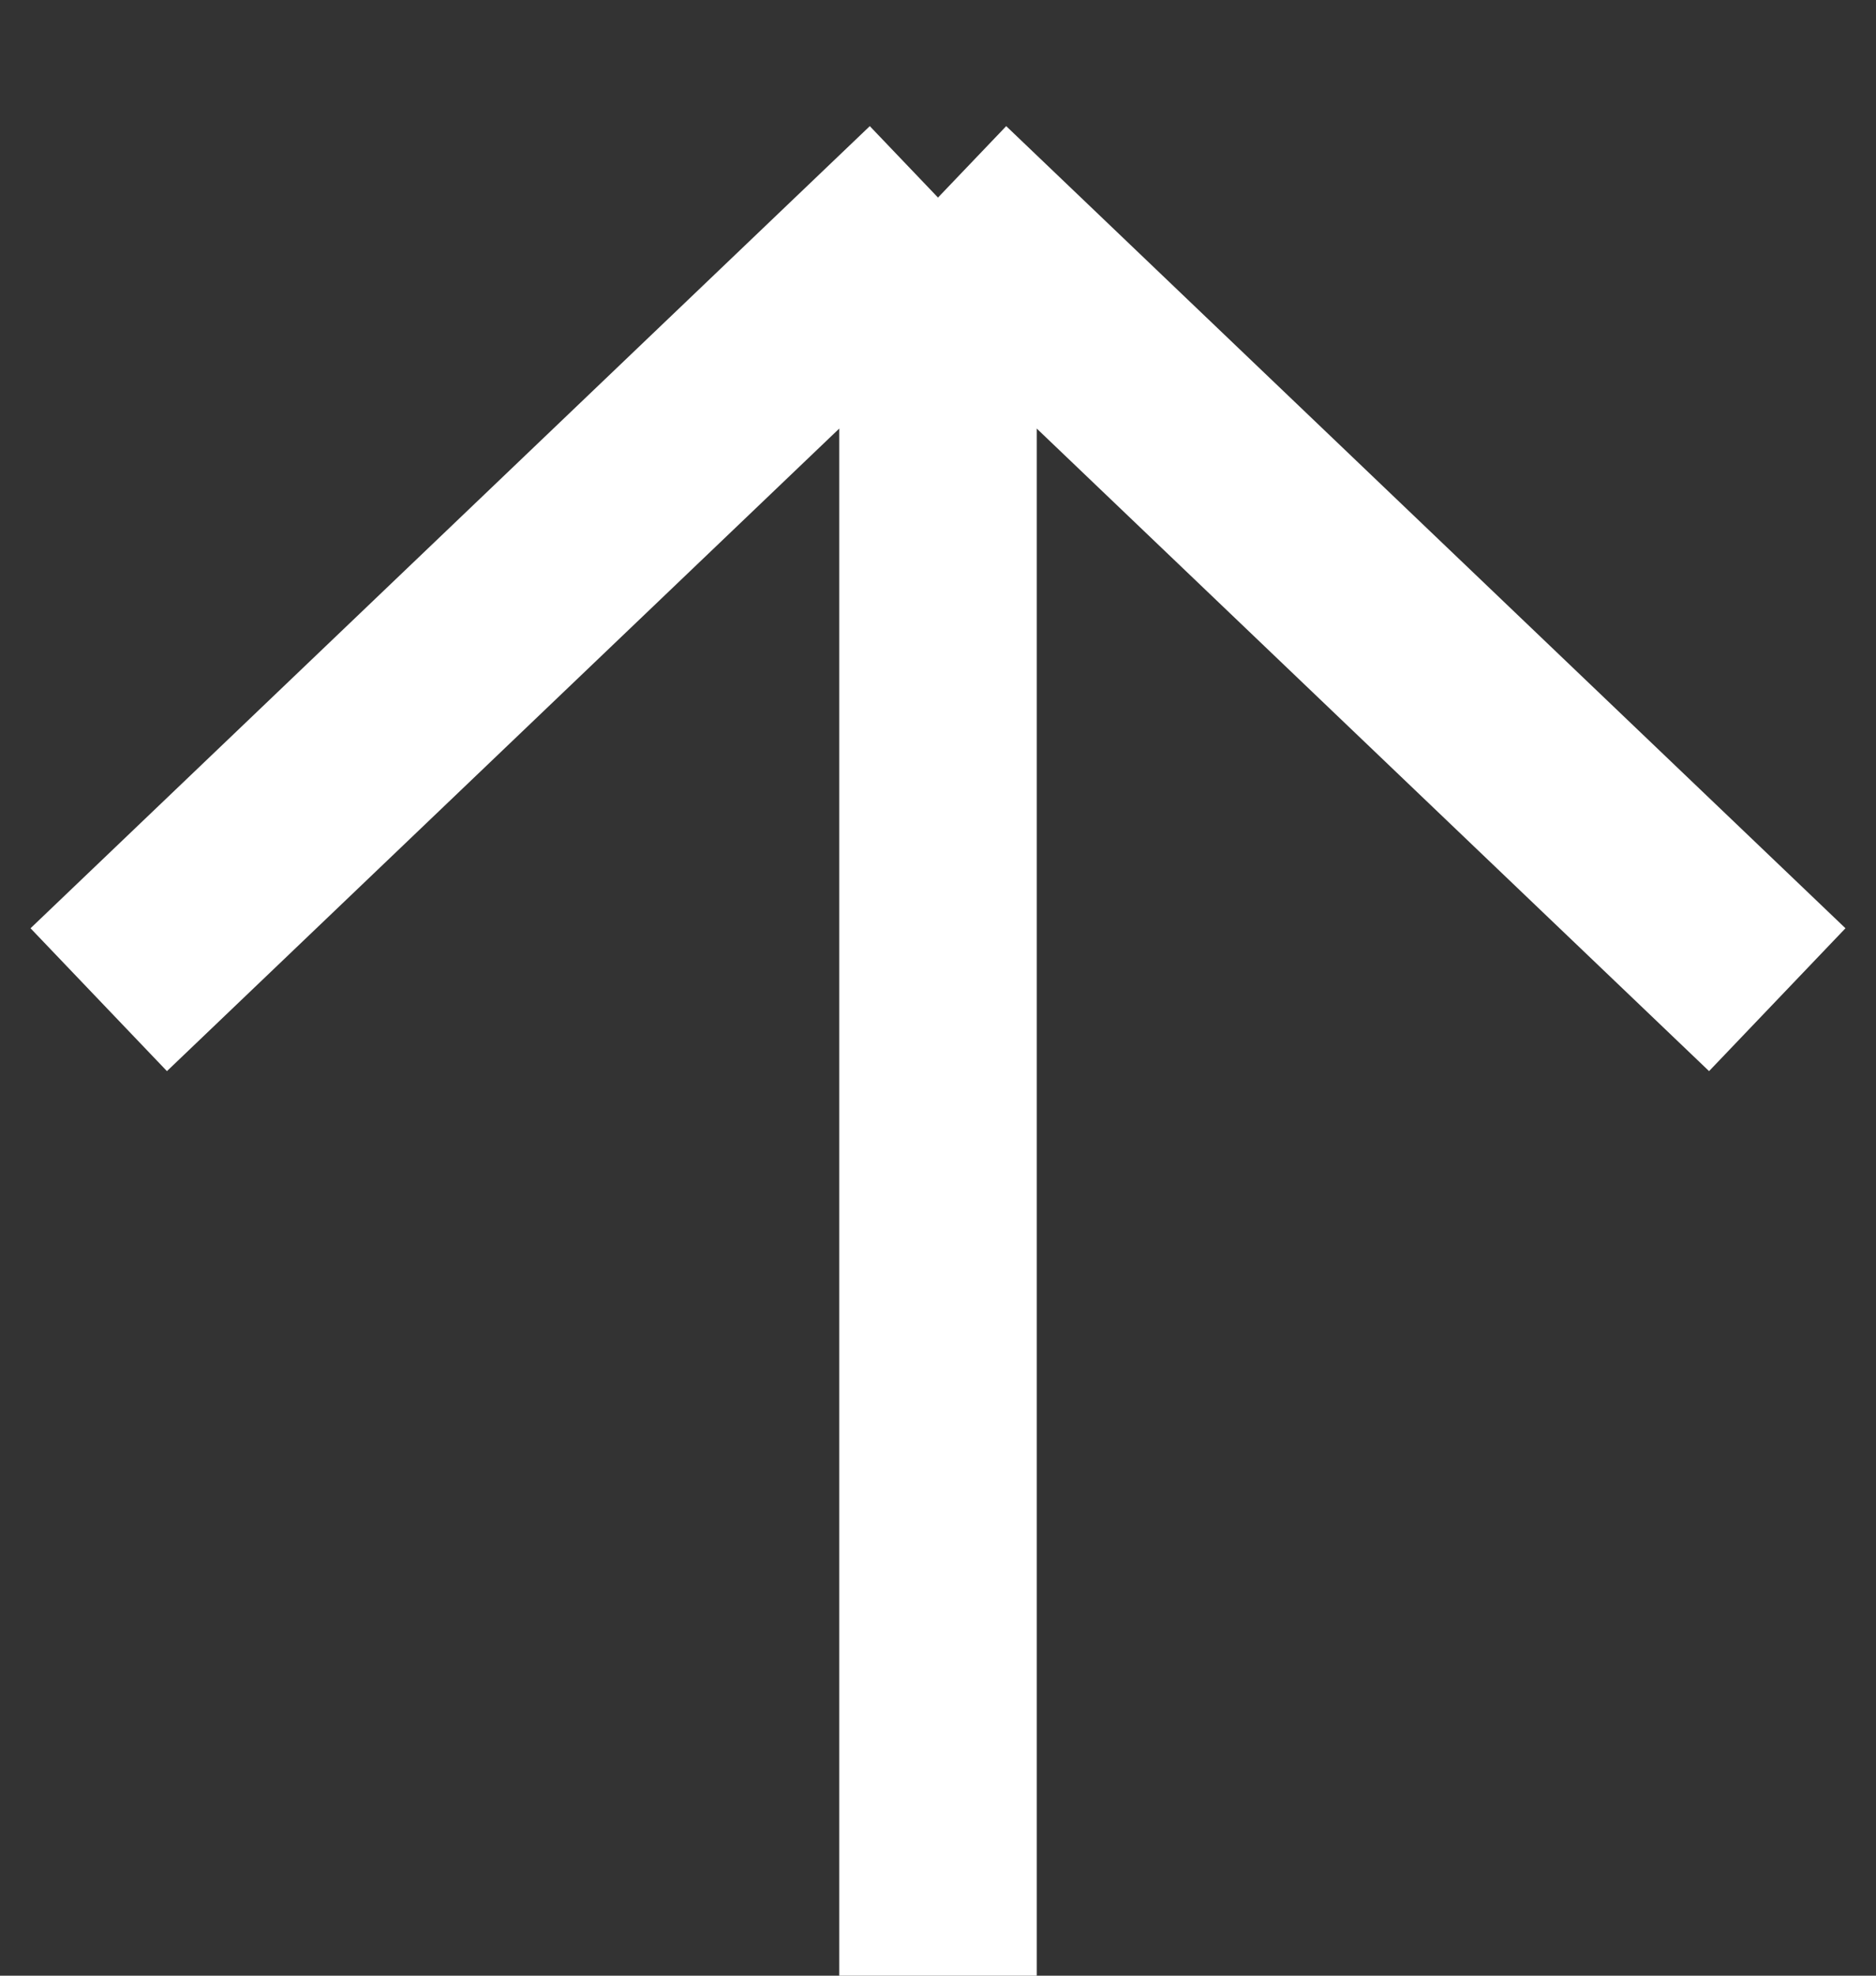 <?xml version="1.0" encoding="UTF-8"?> <svg xmlns="http://www.w3.org/2000/svg" width="19" height="20" viewBox="0 0 19 20" fill="none"><rect x="0" y="0" width="19" height="20" fill="#333333" stroke="none"/><path d="M1 10.12L9.5 2M18 10.12L9.5 2M9.5 2L9.5 20" stroke="white" stroke-width="2"></path></svg> 